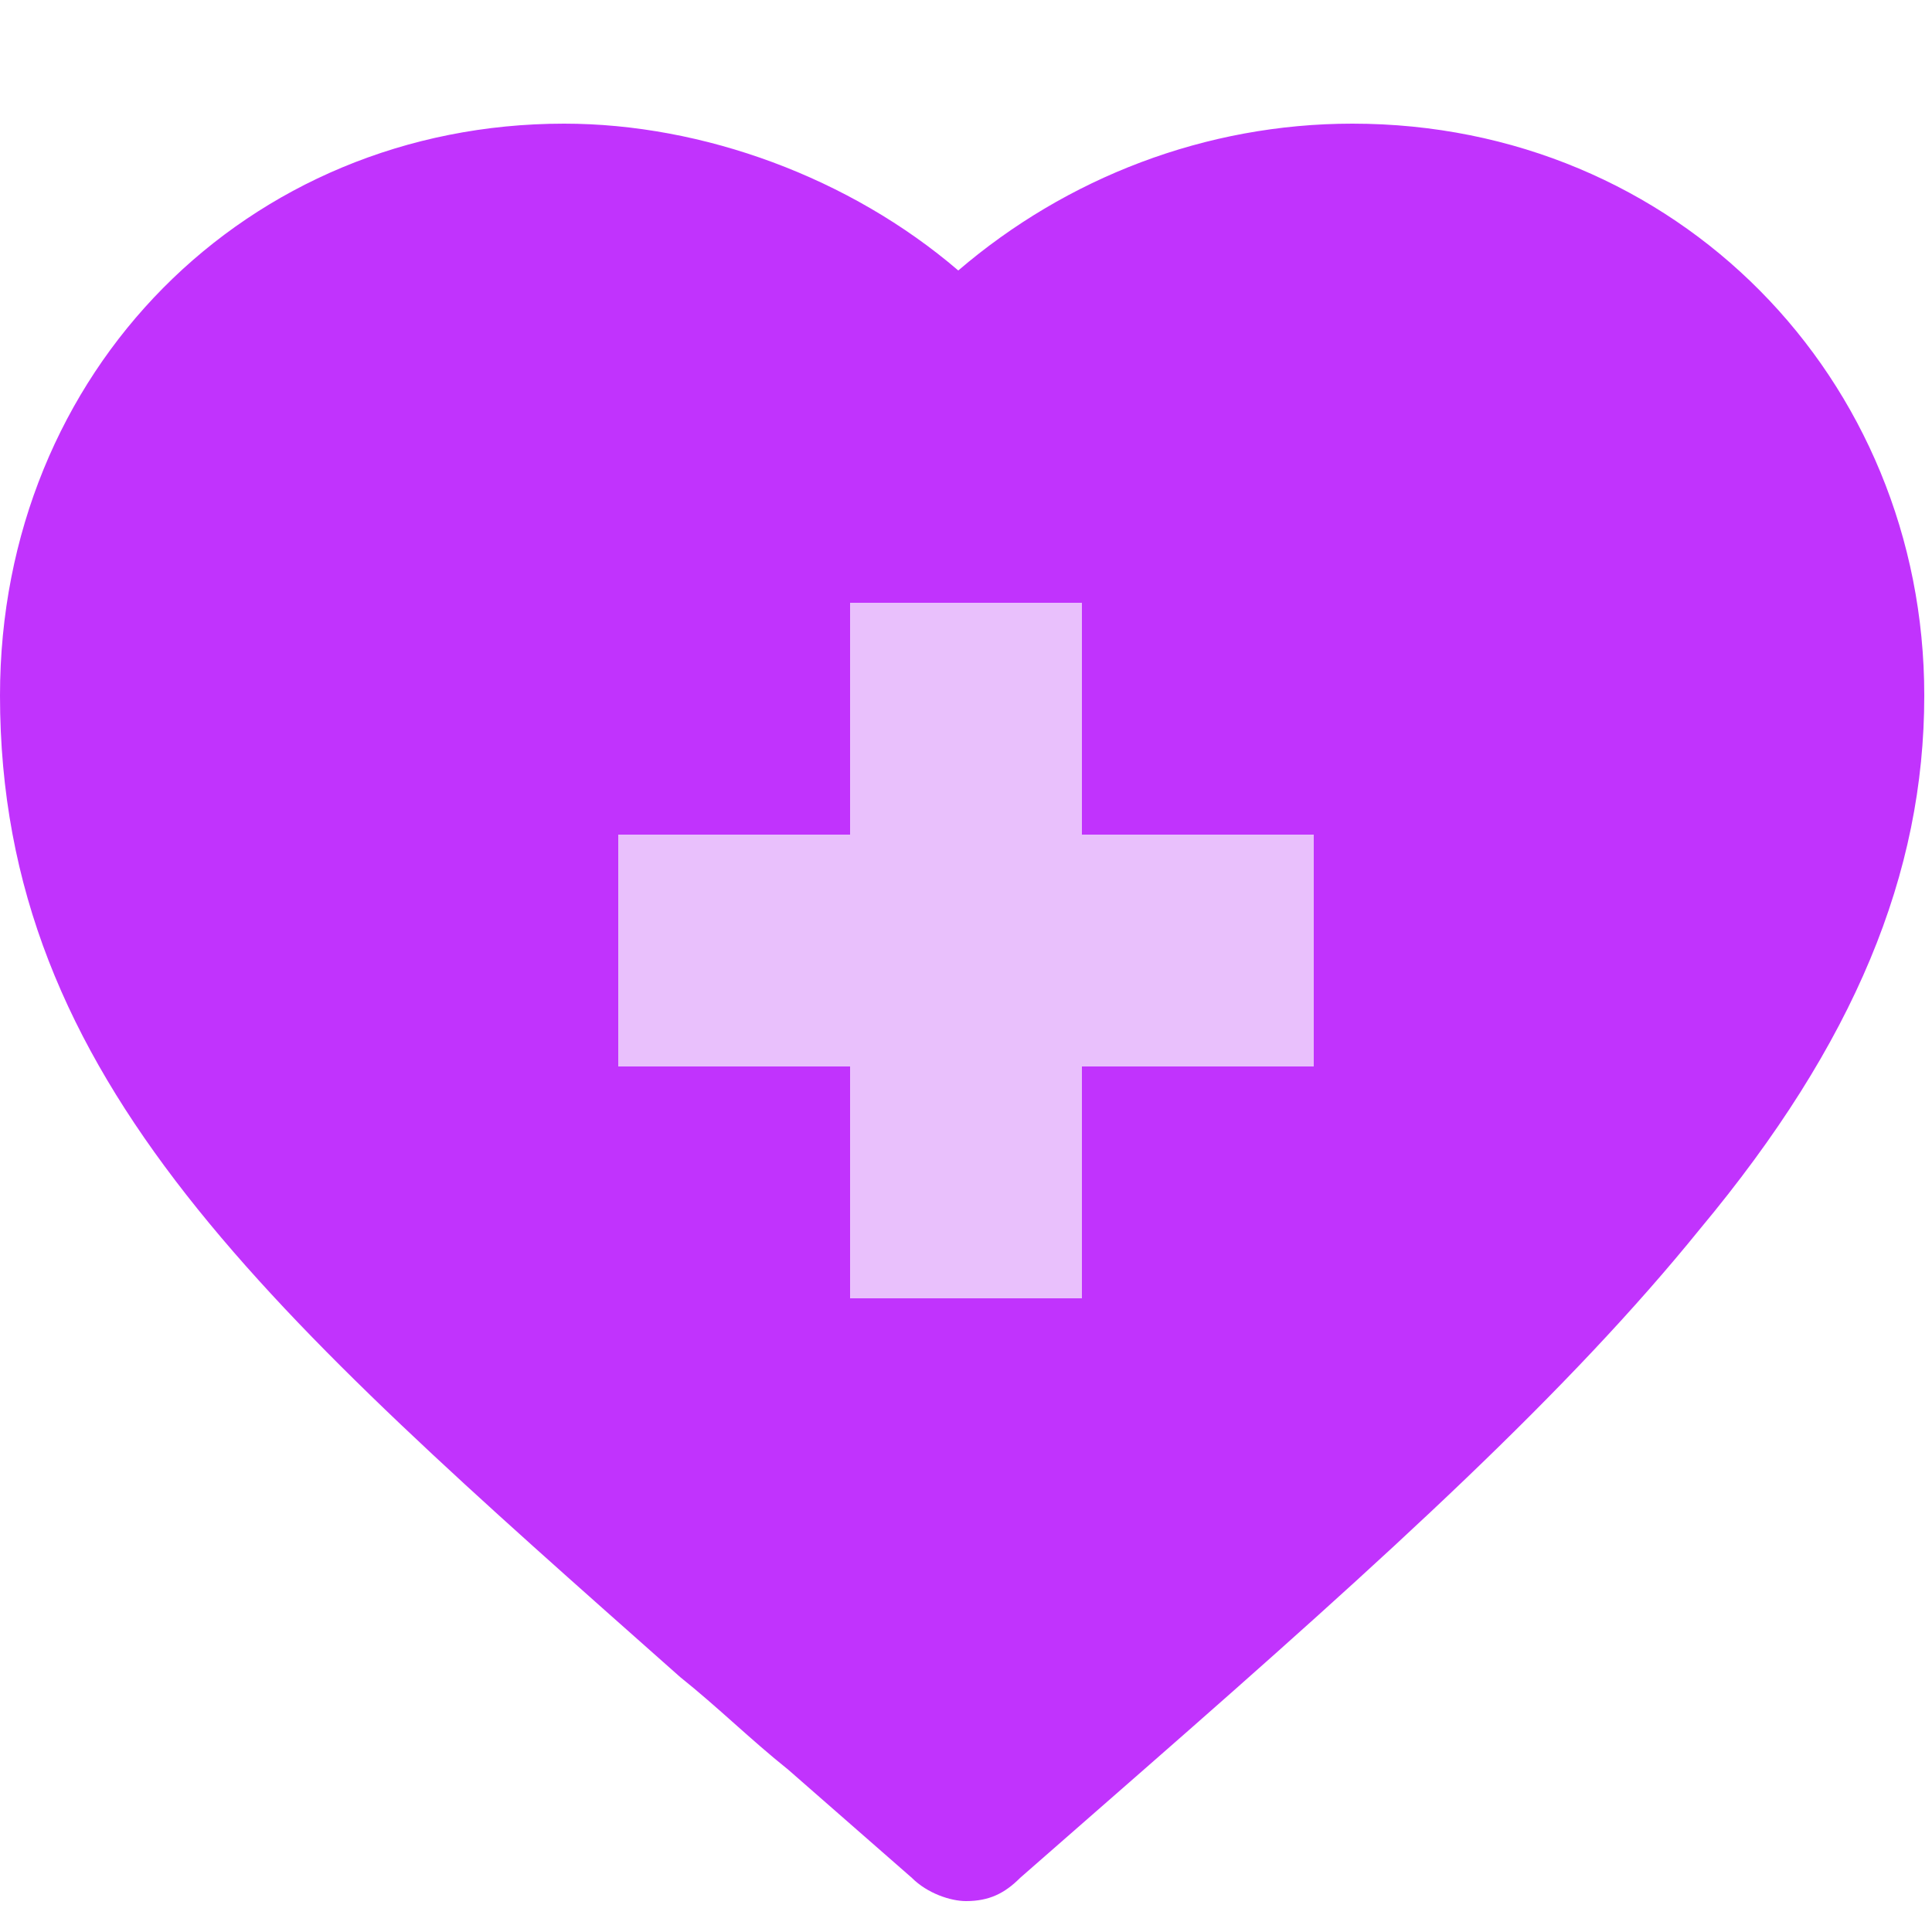 <?xml version="1.0" encoding="utf-8"?>
<!-- Generator: Adobe Illustrator 24.0.1, SVG Export Plug-In . SVG Version: 6.00 Build 0)  -->
<svg version="1.1" id="Layer_1" xmlns="http://www.w3.org/2000/svg" width="25" height="25" xmlns:xlink="http://www.w3.org/1999/xlink" x="0px" y="0px"
	 viewBox="0 0 25 25" style="enable-background:new 0 0 25 25;" xml:space="preserve">
<style type="text/css">
	.st0{fill:#E9C0FC;}
	.st1{fill:#C133FD;}
</style>
<rect x="6.8" y="6.5" class="st0" width="11.7" height="11.7"/>
<g id="XMLID_481_">
	<path id="XMLID_482_" class="st1" d="M8.8,21.7c0.5,0.4,0.9,0.8,1.4,1.2c0,0,0,0,0,0l1.6,1.4c0.2,0.2,0.5,0.3,0.7,0.3
		c0.3,0,0.5-0.1,0.7-0.3l1.6-1.4c0,0,0,0,0,0c3.2-2.8,5.5-4.9,7.2-7c2-2.4,2.9-4.6,2.9-6.9c0-4.1-3.2-7.4-7.4-7.4
		c-1.9,0-3.7,0.7-5.1,1.9c-1.4-1.2-3.3-1.9-5.1-1.9C3.2,1.6,0,4.8,0,9C0,14,3.5,17,8.8,21.7z M8,10.8h3v-3h3v3h3v3h-3v3h-3v-3H8
		L8,10.8L8,10.8z"/>
</g>
</svg>
